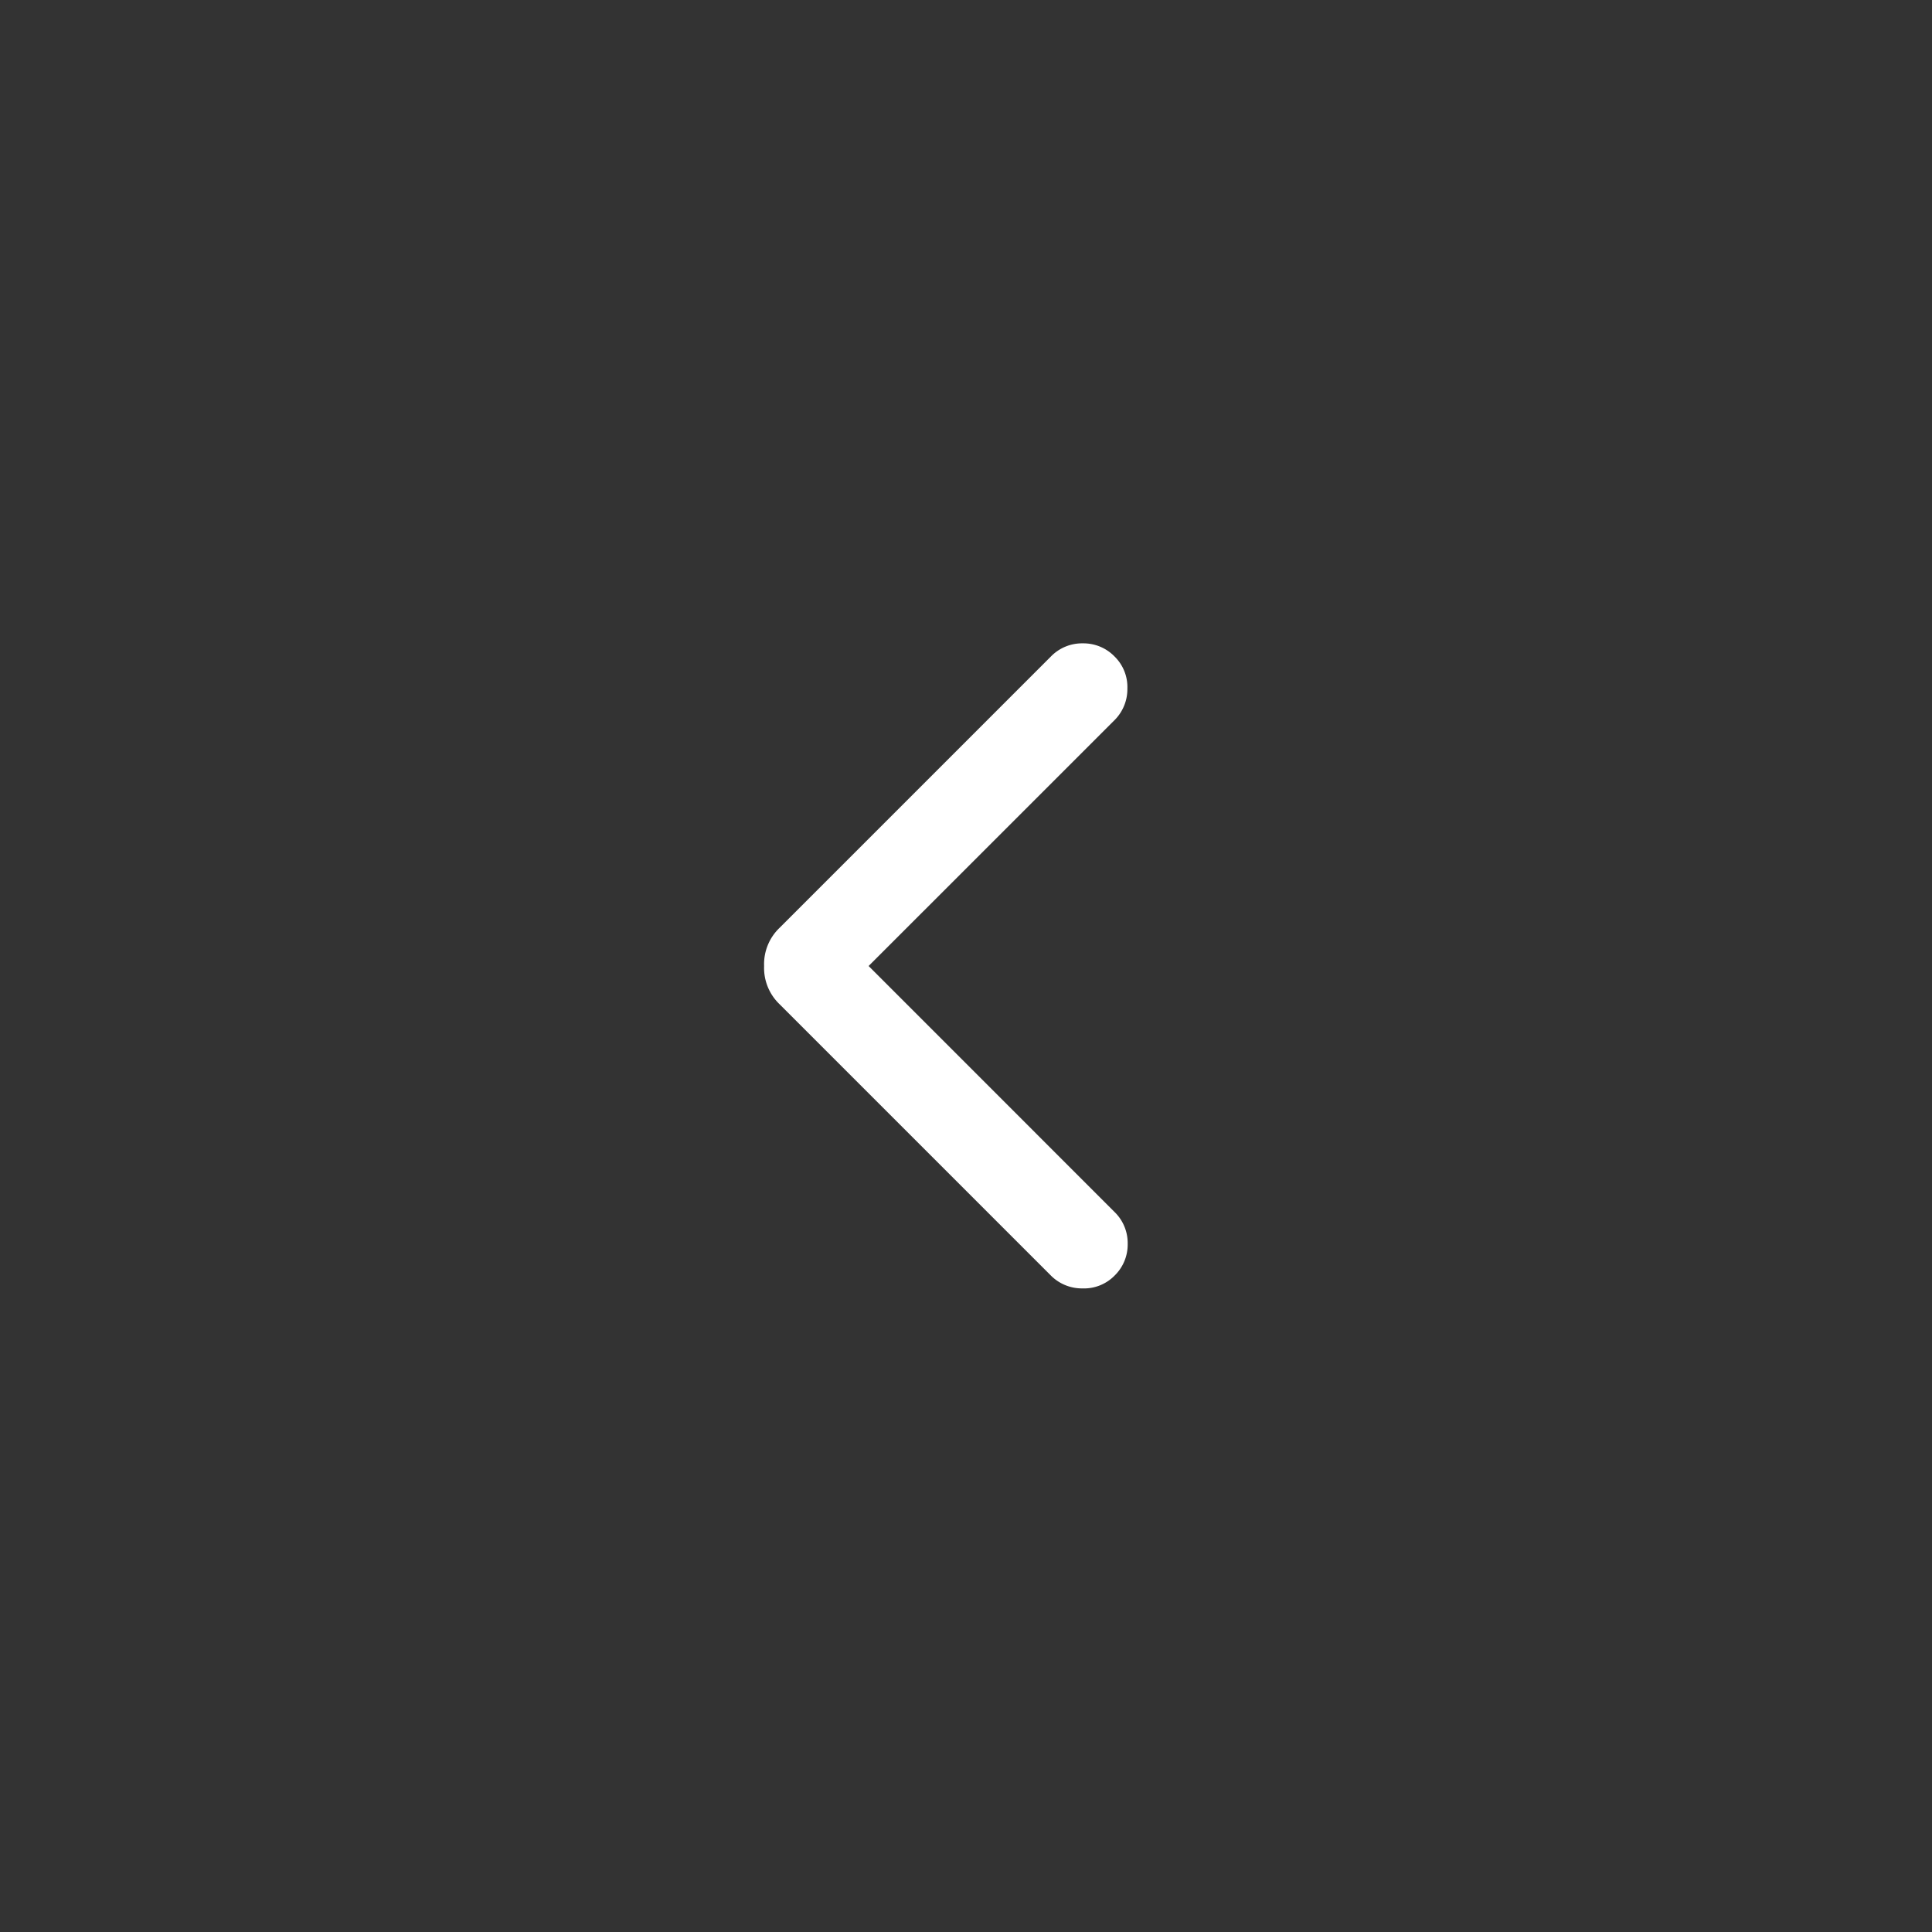 <svg xmlns="http://www.w3.org/2000/svg" width="32" height="32" fill="none"><rect width="100%" height="100%" fill="#333333" stroke="none"/><path fill="#fff" d="m14.387 16 4.073-4.072a.726.726 0 0 0 .213-.523.708.708 0 0 0-.212-.531.718.718 0 0 0-.527-.218.718.718 0 0 0-.527.217l-4.495 4.495a.831.831 0 0 0-.256.632.832.832 0 0 0 .256.633l4.495 4.495a.724.724 0 0 0 .522.212.708.708 0 0 0 .532-.212.718.718 0 0 0 .217-.527.718.718 0 0 0-.218-.527L14.387 16Z"/></svg>